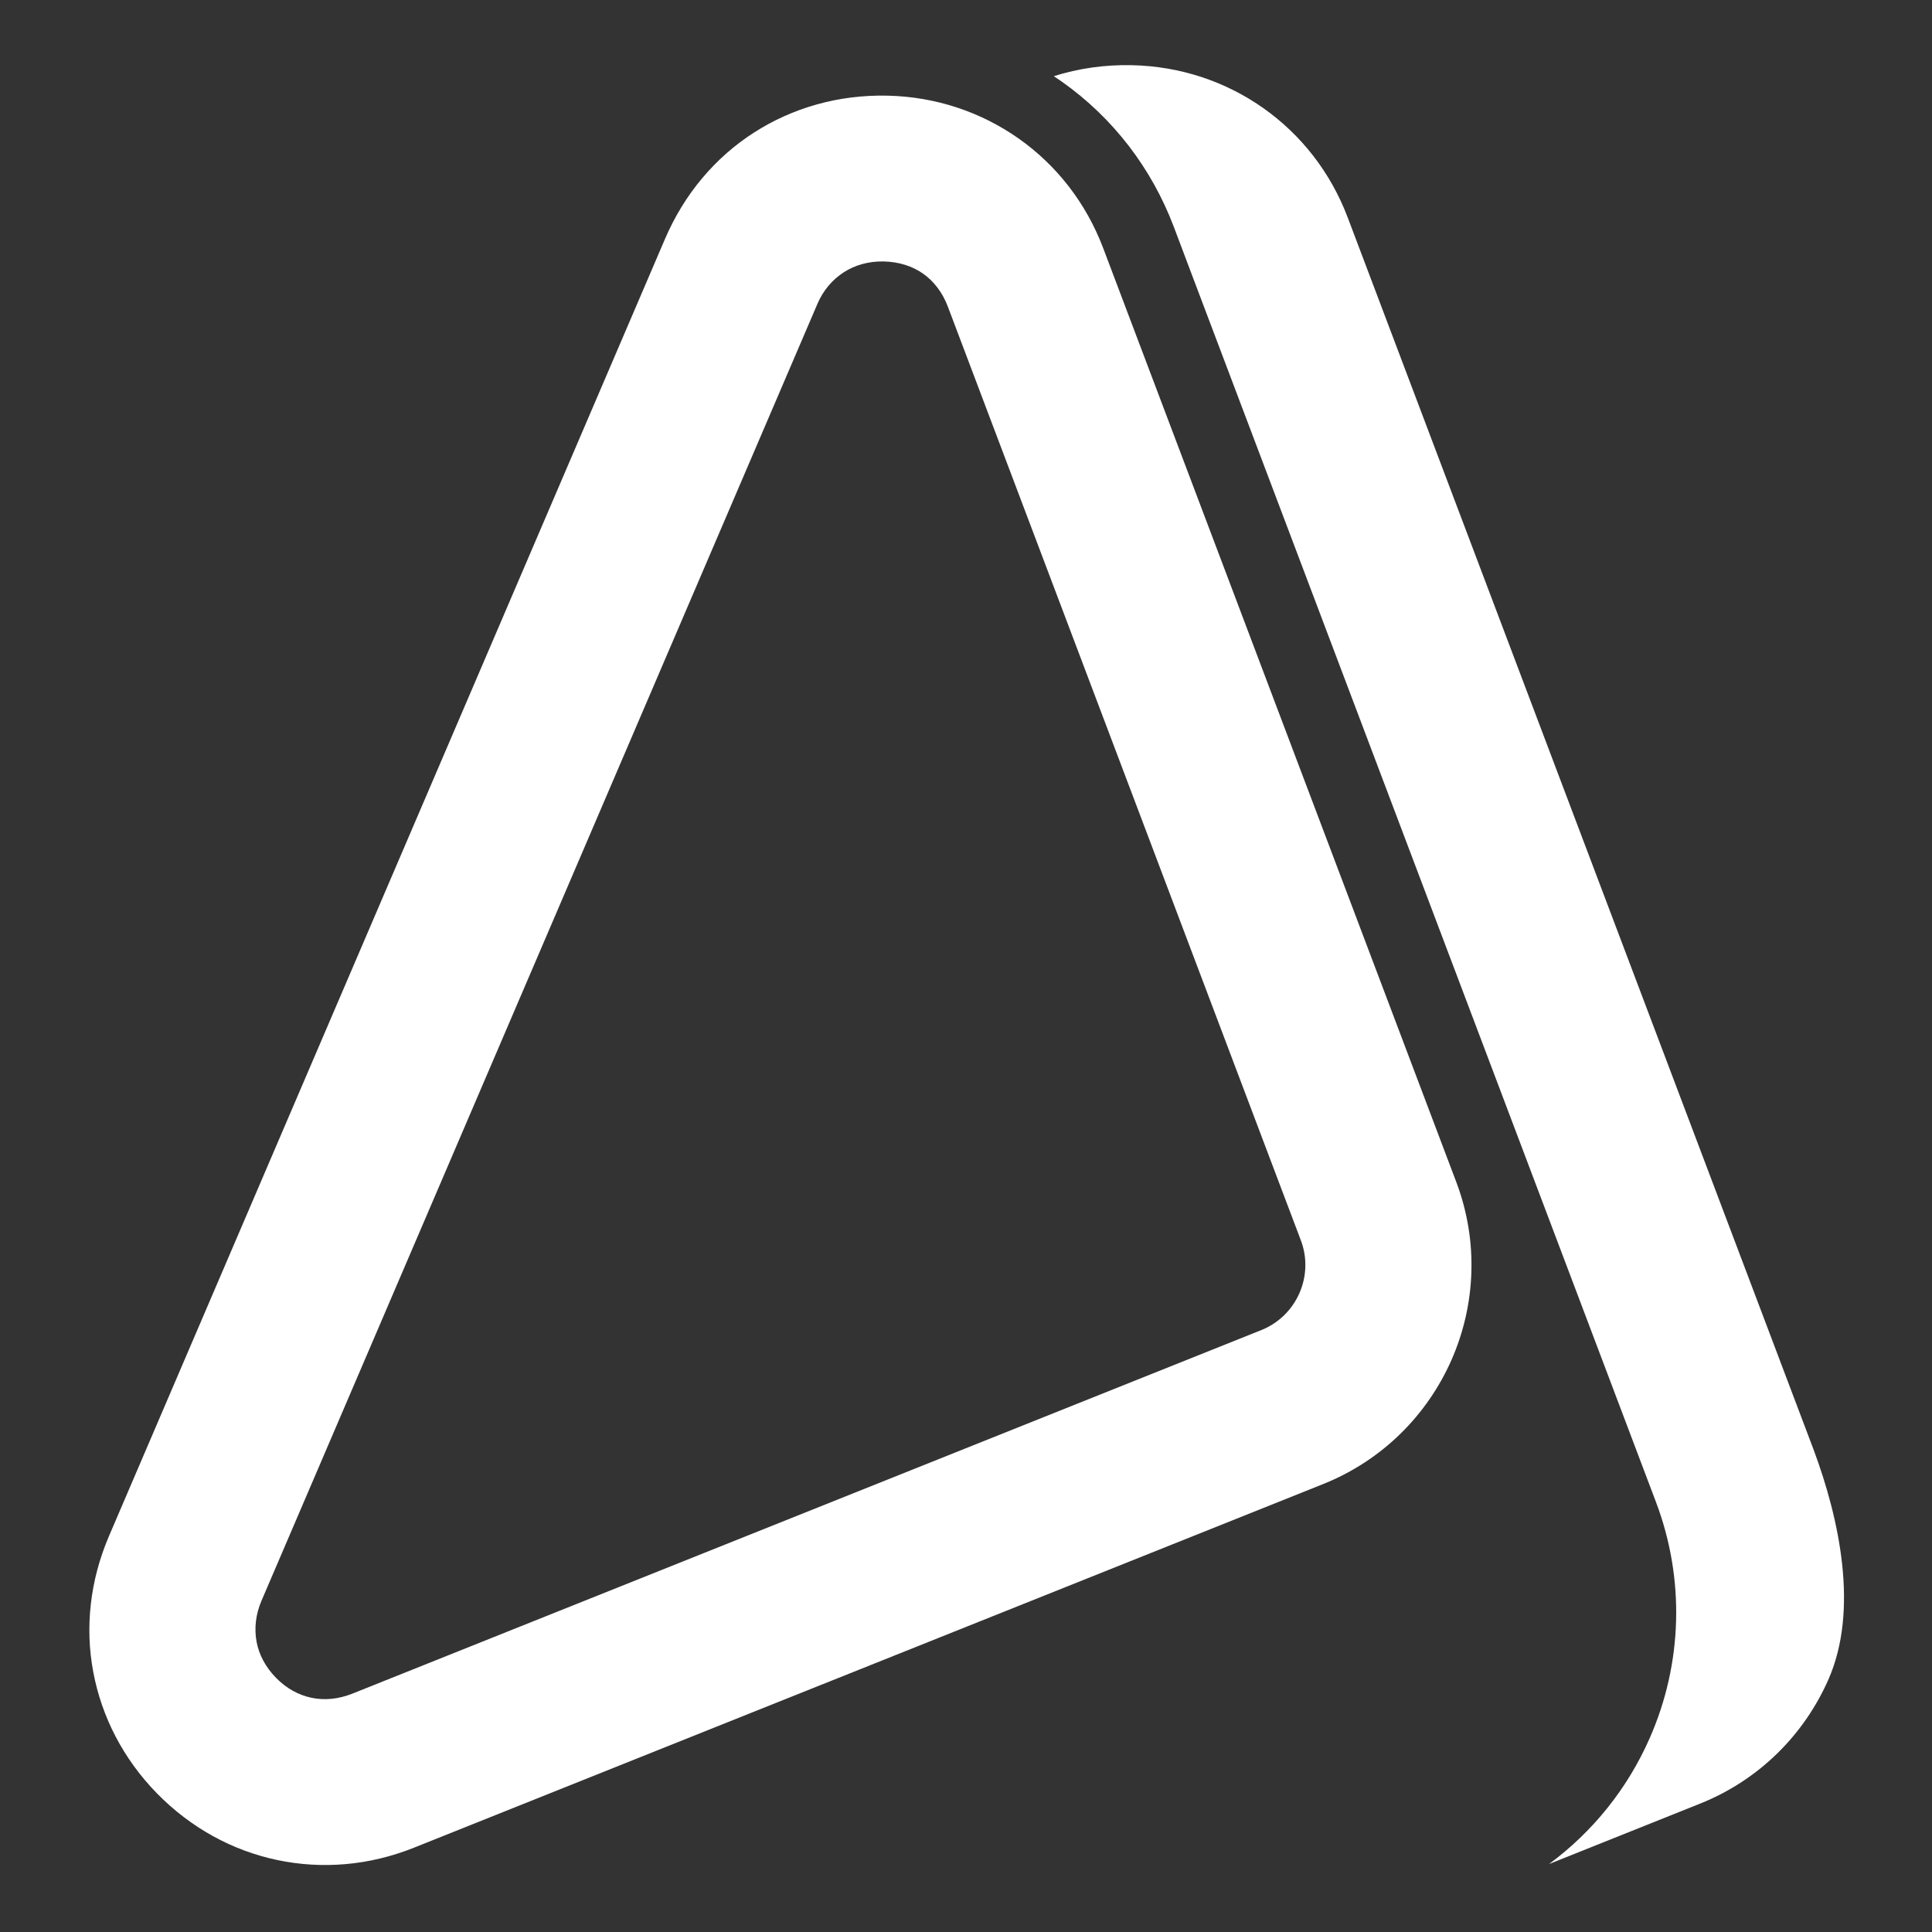 <svg xmlns="http://www.w3.org/2000/svg" xmlns:xlink="http://www.w3.org/1999/xlink" width="512" zoomAndPan="magnify" viewBox="0 0 384 384" height="512" preserveAspectRatio="xMidYMid meet" version="1.0"><rect x="0" y="0" width="384" height="384" fill="#333333" stroke="none"/><defs><clipPath id="1352960d99"><path d="M 17.762 19 L 293 19 L 293 370.691 L 17.762 370.691 Z M 17.762 19 " clip-rule="nonzero"/></clipPath><clipPath id="d8345076af"><path d="M 209 12.941 L 366.512 12.941 L 366.512 370.691 L 209 370.691 Z M 209 12.941 " clip-rule="nonzero"/></clipPath></defs><g clip-path="url(#1352960d99)"><path fill="#ffffff" d="M 289.434 234.902 L 219.277 49.344 C 215.859 40.309 210 32.855 202.512 27.566 C 195.004 22.27 186.02 19.223 176.363 19.012 C 166.629 18.801 157.504 21.434 149.824 26.375 C 142.191 31.277 136.031 38.5 132.176 47.488 L 21.66 305.312 C 17.867 314.172 16.879 323.477 18.531 332.297 C 20.203 341.219 24.48 349.578 31.195 356.445 C 37.949 363.34 46.23 367.828 55.105 369.695 C 63.984 371.562 73.355 370.816 82.273 367.246 L 262.957 294.98 C 274.816 290.242 283.695 281.18 288.484 270.324 C 293.258 259.488 293.949 246.836 289.434 234.902 Z M 188.398 60.961 L 258.555 246.527 C 259.895 250.055 259.684 253.82 258.258 257.051 C 256.836 260.273 254.203 262.961 250.695 264.367 L 70.012 336.633 C 67.254 337.73 64.461 337.988 61.902 337.445 C 59.34 336.91 56.895 335.566 54.859 333.48 C 52.781 331.355 51.477 328.887 51 326.336 C 50.508 323.691 50.812 320.875 51.961 318.188 L 162.484 60.363 C 163.617 57.711 165.453 55.57 167.73 54.102 C 169.965 52.668 172.684 51.906 175.633 51.965 C 178.664 52.031 181.355 52.898 183.48 54.395 C 185.613 55.902 187.34 58.148 188.398 60.961 Z M 188.398 60.961 " fill-opacity="1" fill-rule="evenodd"/></g><g clip-path="url(#d8345076af)"><path fill="#ffffff" d="M 237.008 54.902 L 329.141 298.551 C 334.906 313.793 334.449 330.594 327.875 345.508 C 323.457 355.535 316.547 364.109 307.887 370.488 L 337.875 358.496 C 349.734 353.758 358.613 344.695 363.402 333.836 C 369.516 319.957 365.57 301.887 360.504 288.23 L 267.887 43.281 C 264.469 34.242 258.609 26.797 251.121 21.508 C 243.613 16.207 234.629 13.168 224.973 12.957 C 219.562 12.836 214.344 13.598 209.453 15.141 L 211.059 16.238 C 221.238 23.426 228.898 33.449 233.309 45.094 Z M 237.008 54.902 " fill-opacity="1" fill-rule="evenodd"/></g></svg>